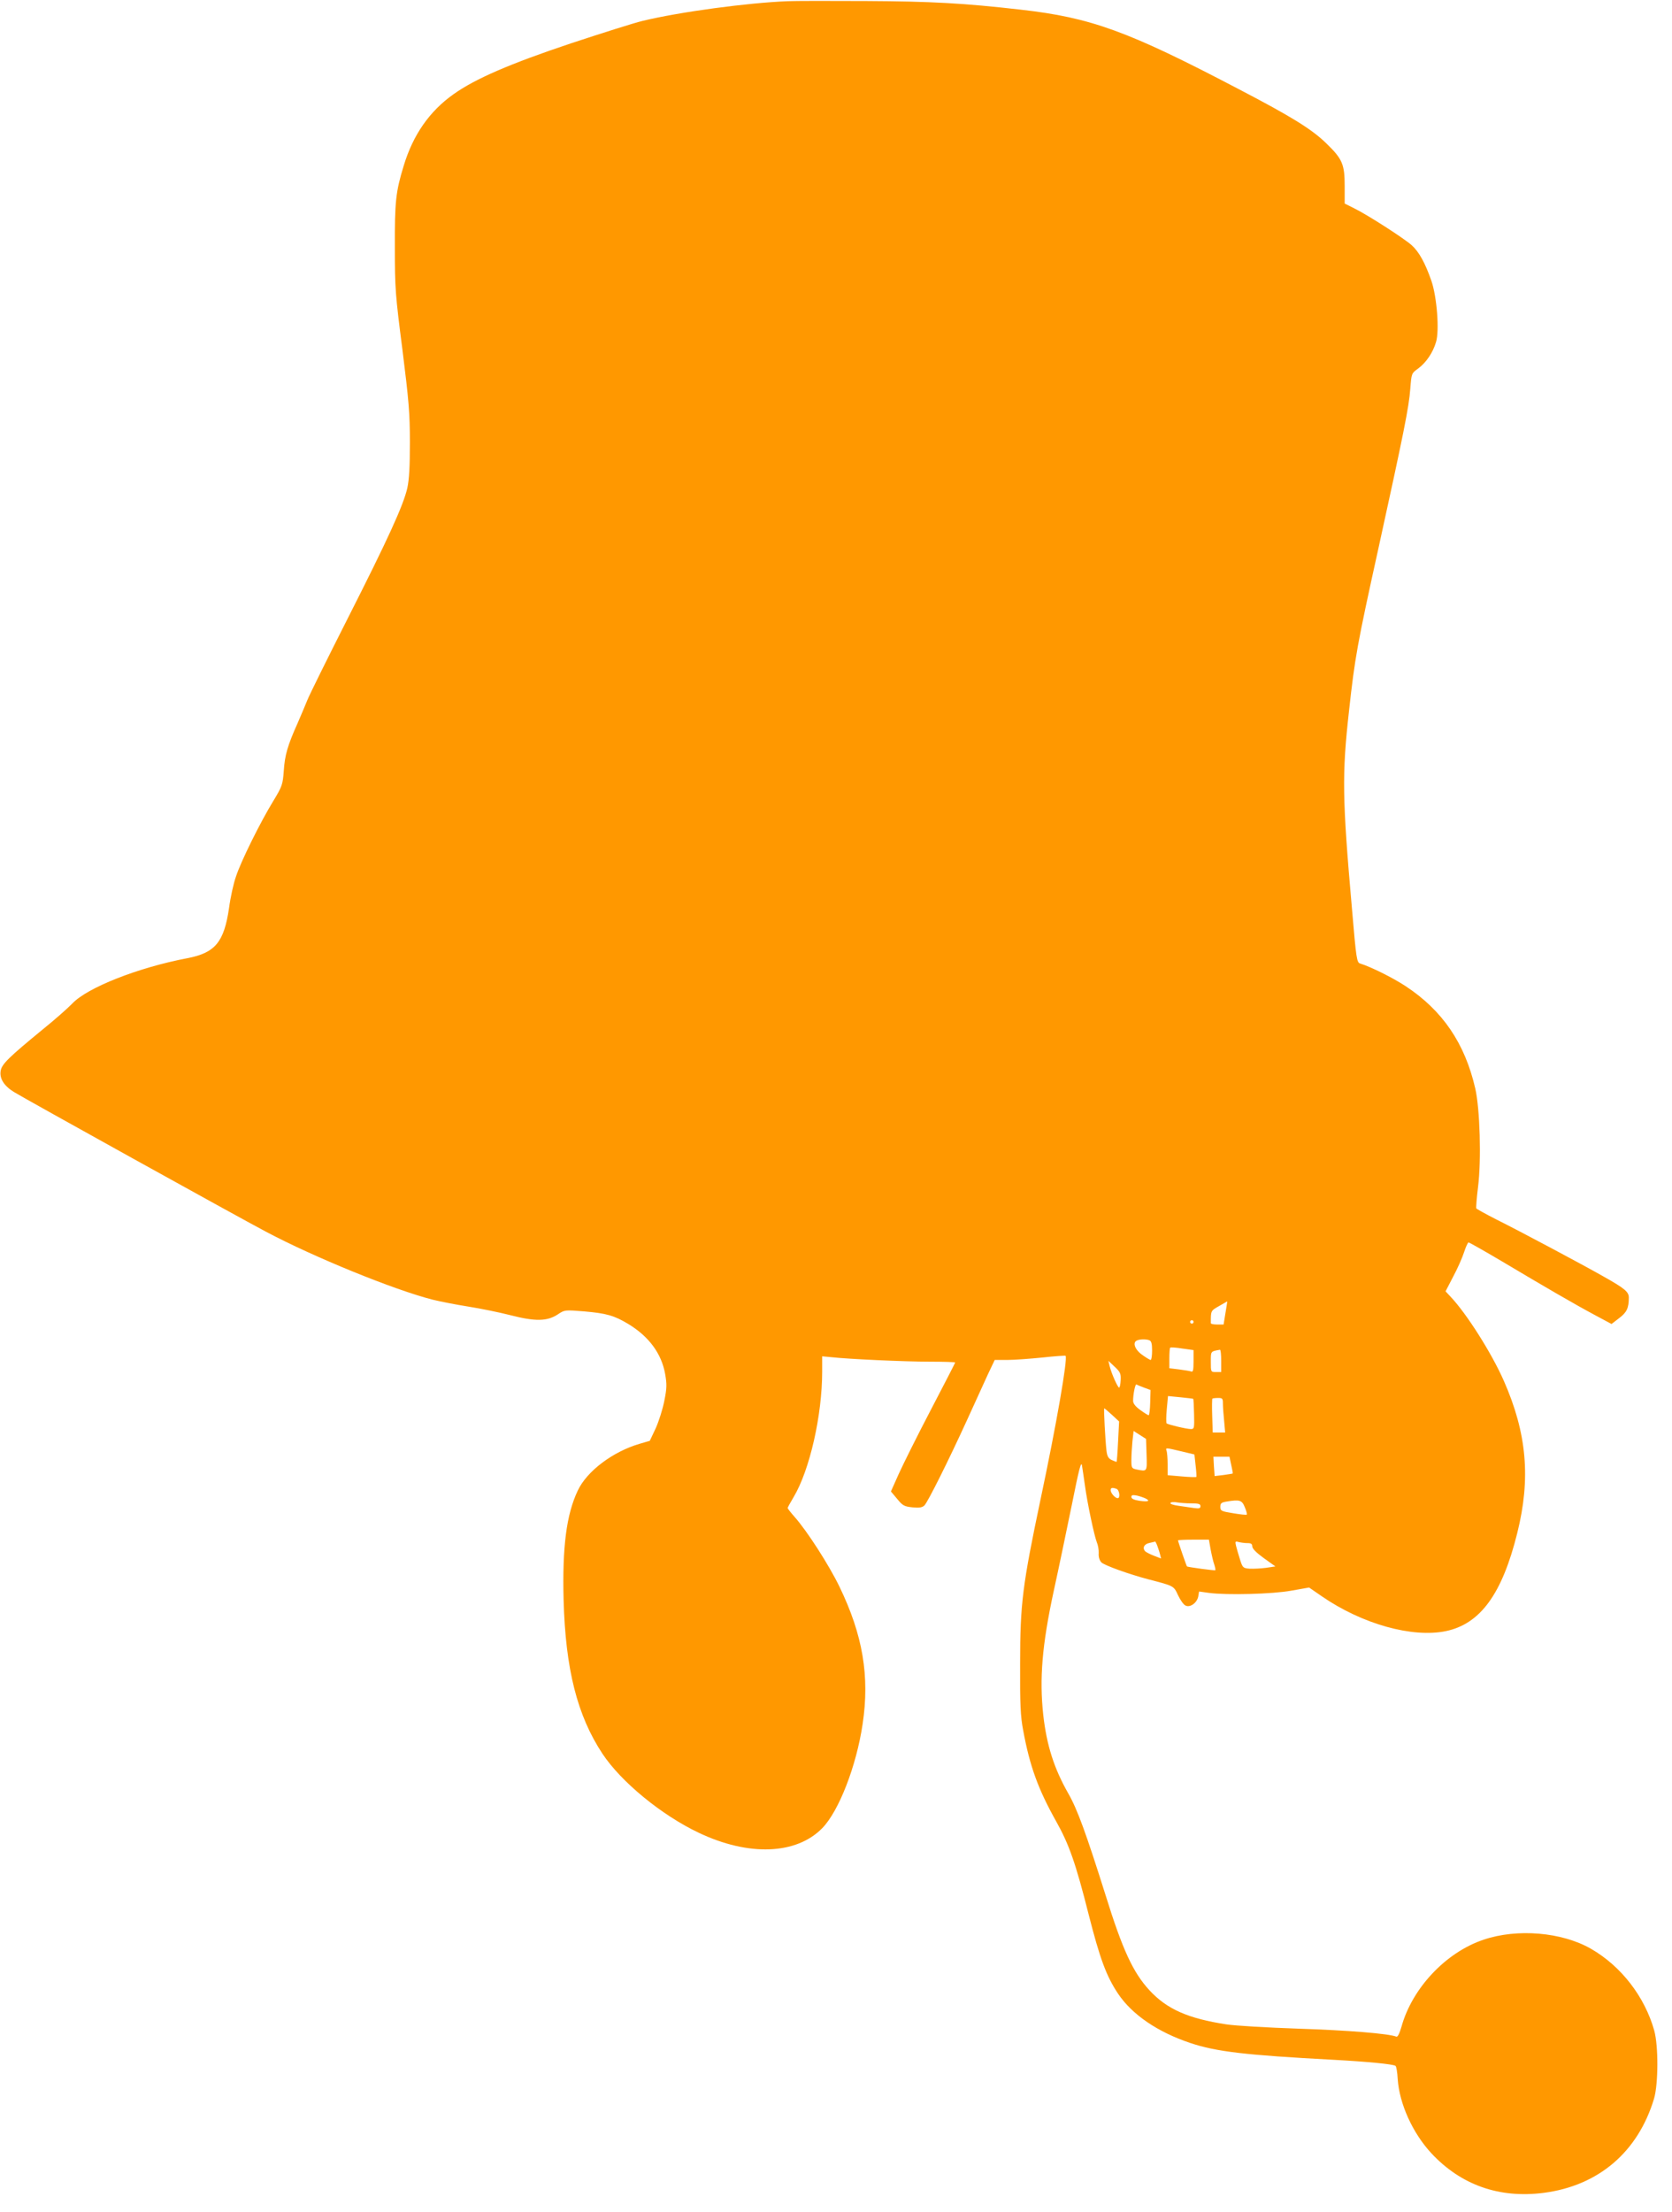 <?xml version="1.0" standalone="no"?>
<!DOCTYPE svg PUBLIC "-//W3C//DTD SVG 20010904//EN"
 "http://www.w3.org/TR/2001/REC-SVG-20010904/DTD/svg10.dtd">
<svg version="1.0" xmlns="http://www.w3.org/2000/svg"
 width="968pt" height="1280pt" viewBox="0 0 968 1280"
 preserveAspectRatio="xMidYMid meet">
<g transform="translate(0,1280) scale(0.1,-0.1)"
fill="#ff9800" stroke="none">
<path d="M4560 12793 c-231 -9 -626 -62 -840 -114 -47 -11 -233 -70 -415 -130
-353 -118 -554 -205 -679 -294 -140 -99 -235 -236 -289 -415 -46 -150 -52
-208 -51 -475 0 -234 3 -272 44 -590 37 -296 43 -365 43 -535 0 -142 -4 -214
-15 -265 -23 -100 -111 -293 -348 -760 -114 -225 -218 -435 -230 -465 -12 -30
-38 -91 -57 -135 -58 -129 -74 -185 -80 -275 -6 -80 -9 -90 -60 -174 -76 -124
-189 -352 -217 -439 -14 -39 -32 -121 -40 -182 -29 -197 -80 -259 -241 -290
-285 -54 -579 -170 -666 -262 -26 -27 -104 -96 -175 -153 -191 -157 -233 -197
-240 -236 -8 -44 18 -87 76 -123 54 -34 1295 -722 1460 -809 279 -148 741
-336 964 -393 44 -11 137 -29 206 -40 69 -11 179 -33 245 -50 144 -37 213 -36
275 5 39 26 40 26 152 17 128 -11 174 -24 254 -72 121 -73 194 -172 215 -291
10 -58 10 -81 -5 -155 -9 -47 -32 -119 -50 -159 l-34 -72 -58 -17 c-155 -45
-306 -158 -359 -271 -66 -139 -90 -327 -82 -634 11 -400 79 -668 225 -889 108
-163 342 -355 557 -457 290 -138 566 -127 716 27 96 99 197 359 233 601 42
278 1 517 -134 796 -60 124 -187 322 -260 404 -22 25 -40 48 -40 51 0 3 16 32
35 64 93 156 165 473 165 726 l0 88 53 -5 c98 -11 422 -26 570 -26 81 0 147
-2 147 -5 0 -2 -63 -125 -140 -272 -77 -147 -160 -314 -186 -371 l-46 -103 36
-43 c32 -39 41 -44 88 -49 41 -4 57 -1 70 11 20 21 137 254 248 497 45 99 99
217 120 263 l39 82 73 0 c40 0 132 7 203 14 72 8 132 12 134 10 14 -13 -53
-399 -145 -832 -104 -494 -118 -603 -118 -947 -1 -242 2 -307 18 -390 38 -207
87 -340 190 -524 75 -133 114 -244 189 -541 65 -255 102 -355 169 -456 82
-123 231 -224 420 -287 149 -50 319 -70 828 -97 201 -11 343 -25 359 -35 5 -2
11 -37 13 -77 10 -143 86 -311 194 -428 172 -185 394 -263 651 -230 317 41
546 236 639 545 25 85 26 305 1 395 -55 195 -191 372 -367 473 -168 96 -426
118 -621 52 -218 -73 -413 -280 -475 -503 -12 -41 -22 -61 -30 -58 -46 18
-286 37 -564 46 -179 6 -368 17 -420 25 -222 34 -344 88 -445 197 -95 103
-156 234 -255 553 -111 352 -163 496 -215 586 -82 144 -125 277 -145 454 -23
210 -7 406 61 720 28 127 74 349 104 495 41 204 54 257 59 230 3 -19 11 -71
17 -115 14 -104 54 -292 69 -330 7 -16 12 -45 11 -63 -2 -20 4 -41 15 -53 15
-17 163 -70 274 -99 147 -38 145 -37 170 -91 13 -28 32 -55 43 -60 26 -14 66
14 74 51 l5 30 57 -8 c105 -14 369 -7 478 13 l102 18 74 -51 c232 -160 524
-242 719 -201 199 42 325 216 412 567 79 316 56 578 -78 882 -70 159 -215 388
-308 486 l-29 31 44 85 c25 46 53 110 63 141 10 31 22 57 26 57 5 0 91 -49
191 -108 250 -149 424 -250 540 -312 l97 -52 44 34 c44 33 56 58 56 119 0 33
-24 53 -145 121 -121 69 -495 268 -622 331 -61 31 -113 60 -116 64 -2 4 2 60
10 123 20 159 11 453 -16 571 -60 261 -189 451 -403 592 -76 50 -202 112 -263
131 -20 6 -23 24 -48 319 -56 637 -58 776 -17 1142 34 311 48 387 170 940 147
671 177 817 185 927 7 88 7 88 45 115 46 34 86 92 104 154 20 66 5 261 -27
354 -36 103 -71 167 -114 206 -45 40 -256 176 -334 214 l-54 27 0 101 c0 126
-13 157 -106 247 -84 82 -200 154 -509 315 -639 335 -853 413 -1260 459 -332
38 -520 48 -895 50 -209 1 -414 1 -455 -1z m2535 -7590 l-11 -68 -37 0 c-20 0
-37 3 -37 8 0 73 -1 71 48 99 26 15 47 27 47 27 1 1 -4 -29 -10 -66z m-185
-53 c0 -5 -4 -10 -10 -10 -5 0 -10 5 -10 10 0 6 5 10 10 10 6 0 10 -4 10 -10z
m-256 -106 c12 -5 16 -20 16 -60 0 -30 -4 -54 -8 -54 -5 0 -28 14 -50 30 -42
30 -57 72 -29 83 18 8 53 8 71 1z m256 -122 c0 -50 -3 -63 -13 -59 -8 3 -39 8
-70 12 l-57 7 0 57 c0 32 2 60 5 62 2 3 34 1 70 -5 l65 -9 0 -65z m160 3 l0
-65 -30 0 c-30 0 -30 0 -30 59 0 63 -2 60 53 70 4 0 7 -28 7 -64z m-582 -112
c-1 -24 -5 -43 -9 -43 -8 0 -45 83 -55 125 l-7 30 37 -35 c32 -30 36 -40 34
-77z m135 -43 l38 -14 -2 -73 c-1 -40 -5 -73 -9 -73 -4 0 -26 14 -48 30 -28
20 -42 38 -42 53 0 37 12 98 19 95 3 -2 23 -10 44 -18z m285 -65 c2 -2 4 -42
5 -89 2 -80 1 -86 -18 -86 -25 0 -134 26 -141 33 -3 3 -3 40 1 82 l7 76 72 -7
c39 -4 73 -8 74 -9z m172 -27 c0 -18 3 -63 7 -100 l6 -68 -36 0 -36 0 -3 96
c-2 53 -1 98 1 100 2 2 17 4 33 4 25 0 28 -3 28 -32z m-642 -66 l41 -38 -6
-117 c-3 -64 -7 -117 -9 -117 -2 0 -14 5 -28 11 -19 9 -26 21 -30 53 -7 58
-17 246 -13 246 2 0 22 -17 45 -38z m200 -231 c3 -99 4 -97 -57 -85 -29 6 -31
9 -31 54 0 26 3 74 6 108 l7 61 36 -23 36 -23 3 -92z m202 20 l75 -18 7 -64
c4 -34 6 -65 4 -66 -2 -2 -40 -1 -85 3 l-81 7 0 63 c0 34 -3 69 -6 78 -7 19
-7 19 86 -3z m288 -78 c6 -26 10 -49 9 -50 -1 -1 -25 -5 -54 -9 l-51 -6 -4 56
-3 56 47 0 46 0 10 -47z m-664 -139 c17 -6 23 -54 7 -54 -15 0 -41 30 -41 46
0 15 9 17 34 8z m169 -56 c29 -15 13 -20 -37 -13 -31 5 -46 12 -46 22 0 11 7
13 33 8 17 -4 40 -12 50 -17z m574 -51 c9 -21 14 -40 11 -42 -2 -3 -38 1 -79
8 -69 11 -74 14 -74 37 0 21 6 26 40 31 73 12 86 7 102 -34z m-311 23 c43 0
54 -3 54 -16 0 -13 -7 -15 -37 -11 -21 3 -62 9 -90 13 -30 4 -50 11 -47 16 4
6 20 7 36 4 17 -3 55 -6 84 -6z m113 -267 c6 -32 15 -71 21 -87 5 -16 8 -31 6
-33 -3 -3 -159 18 -164 22 -3 3 -52 144 -52 151 0 2 40 4 89 4 l90 0 10 -57z
m-309 22 c5 -14 13 -37 16 -50 l6 -24 -44 17 c-23 9 -46 21 -50 27 -15 19 -3
40 27 46 17 4 31 7 33 8 1 0 7 -10 12 -24z m523 15 c20 0 27 -5 27 -19 0 -13
24 -37 67 -68 l67 -48 -54 -8 c-30 -4 -73 -6 -95 -5 -38 3 -41 5 -56 53 -9 28
-19 63 -23 79 -6 26 -5 28 16 22 13 -3 35 -6 51 -6z"/>
</g>
</svg>
